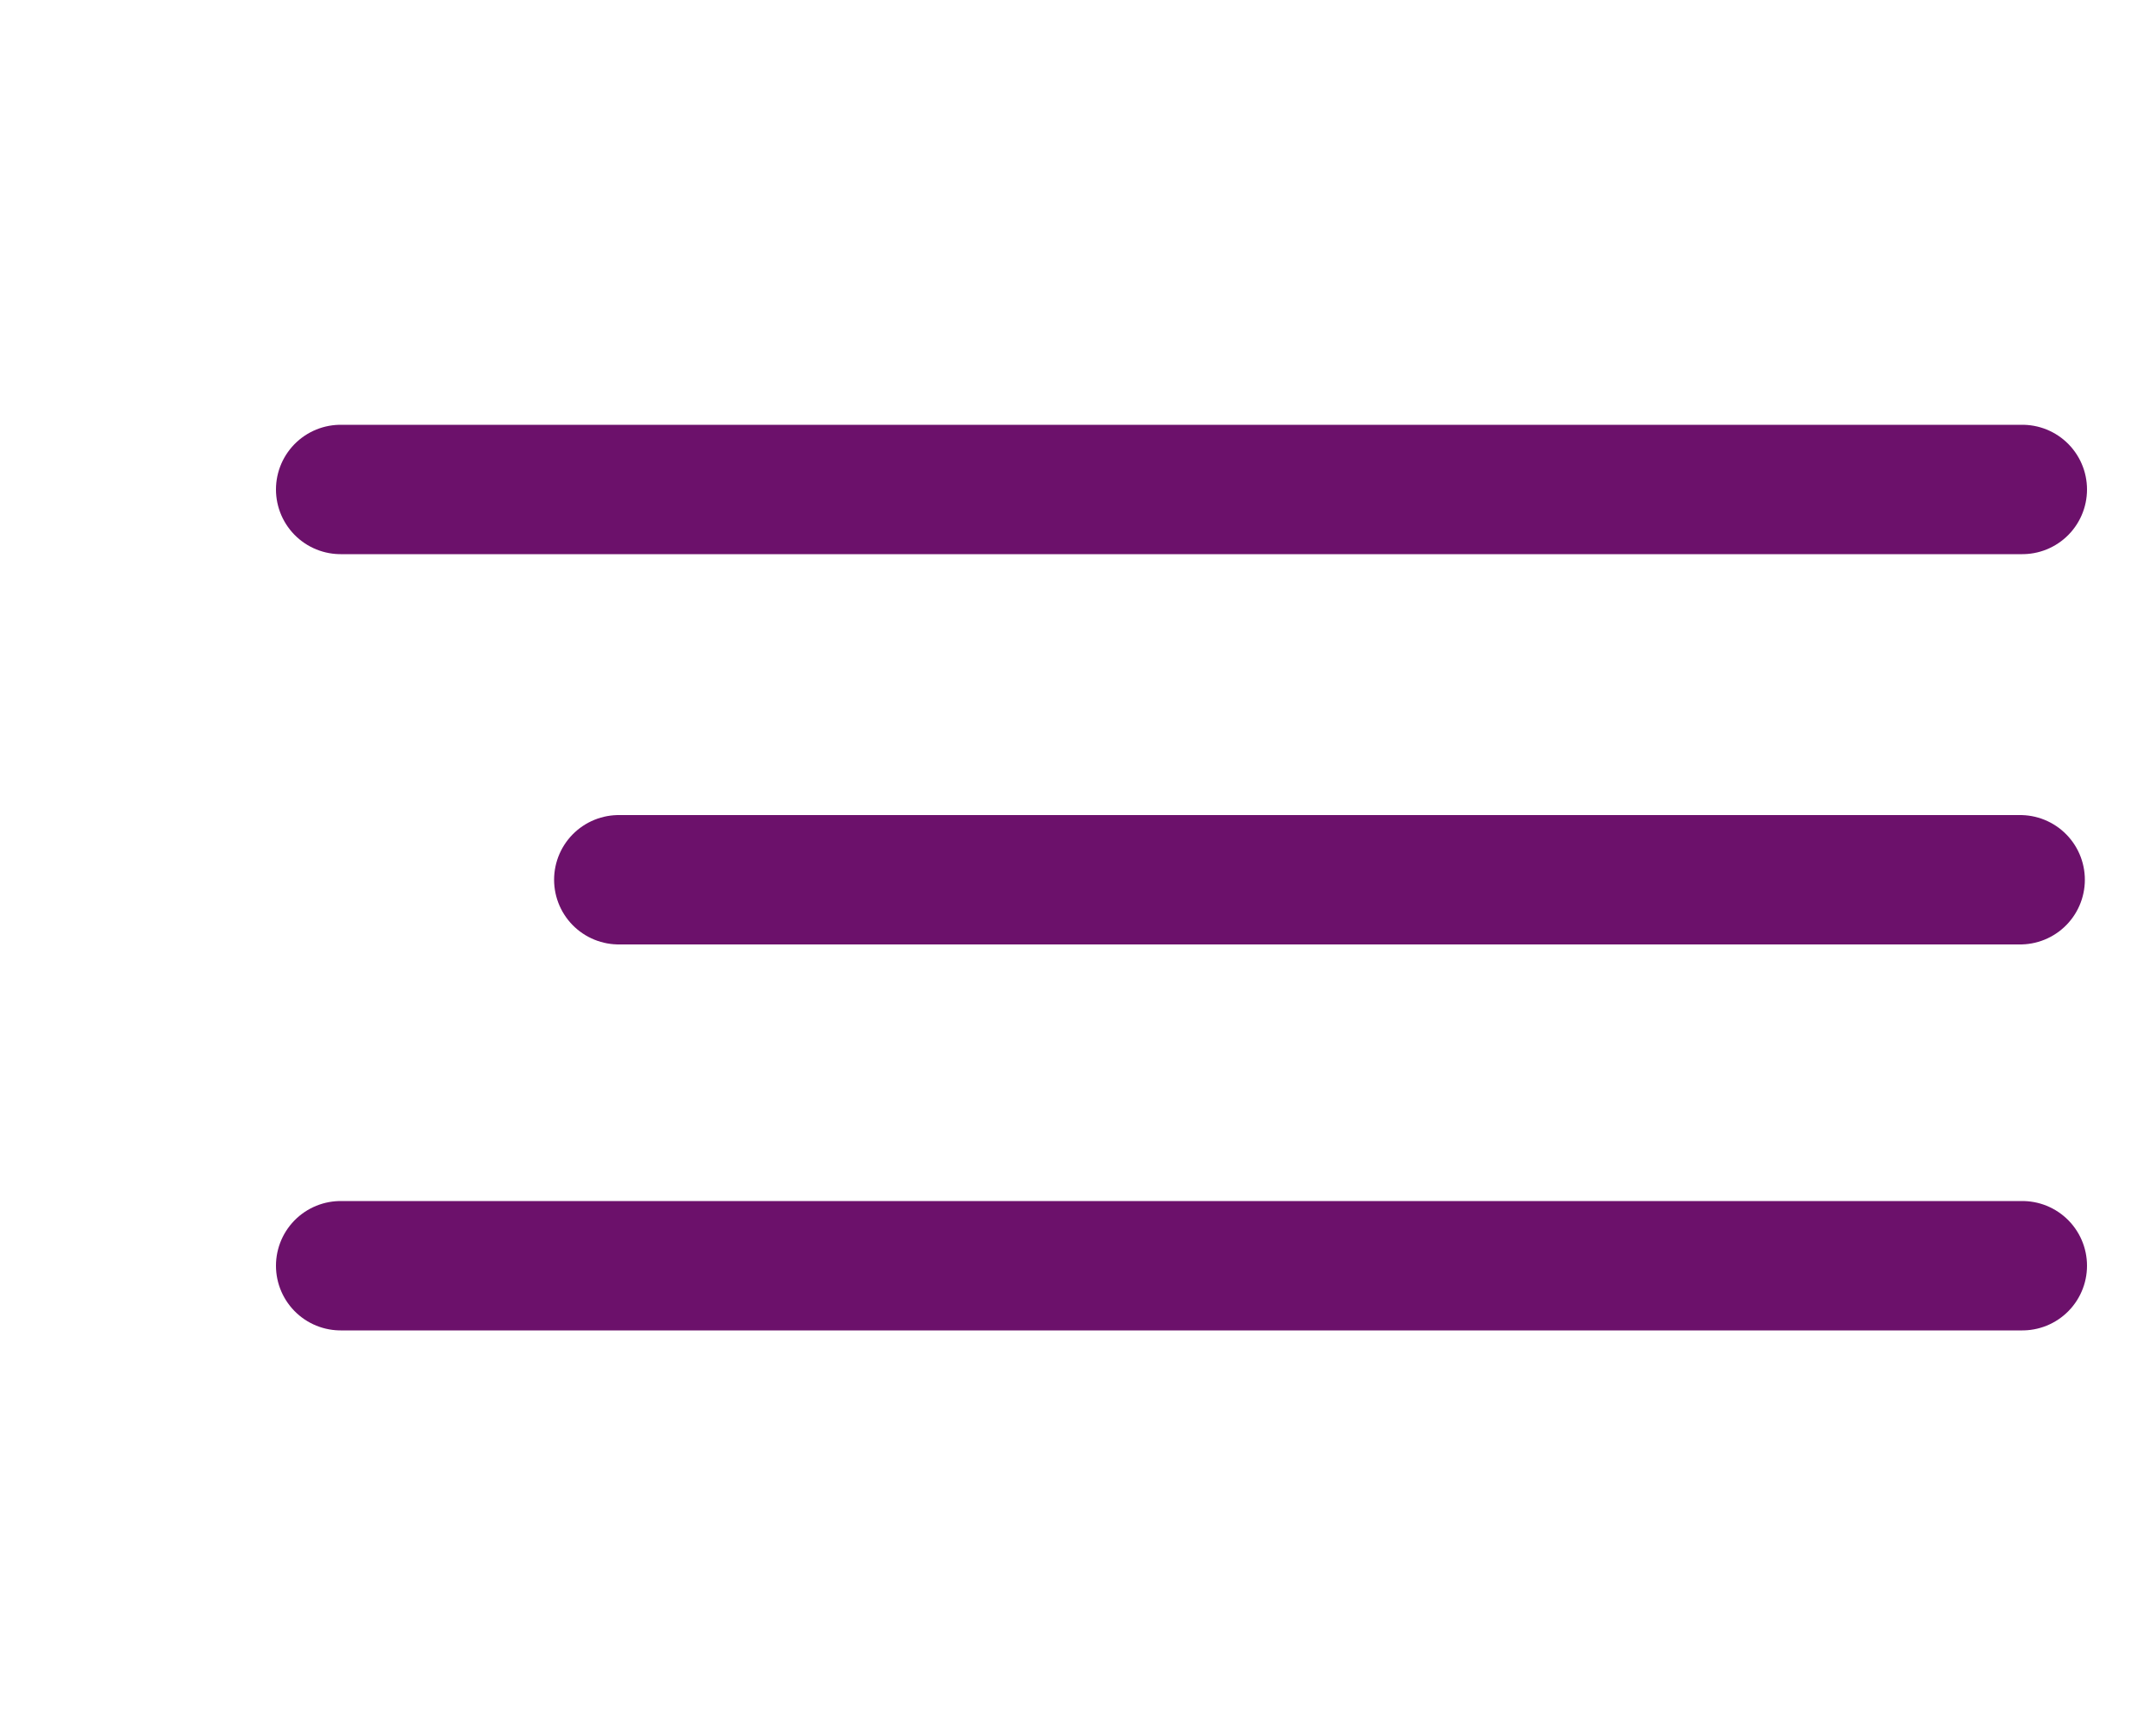 
<svg xmlns="http://www.w3.org/2000/svg" version="1.1" xmlns:xlink="http://www.w3.org/1999/xlink" preserveAspectRatio="none" x="0px" y="0px" width="50px" height="40px" viewBox="0 0 50 40">
<defs>
<path id="Layer0_0_1_STROKES" stroke="#6C116B" stroke-width="3" stroke-linejoin="round" stroke-linecap="round" fill="none" d="
M 14.35 20.4
L 46.85 20.4
M 7.9 11.35
L 46.9 11.35
M 7.9 29.35
L 46.9 29.35"/>
</defs>

<g transform="matrix( 1, 0, 0, 1, 0,0) ">
<use xlink:href="#Layer0_0_1_STROKES"/>
</g>
</svg>
